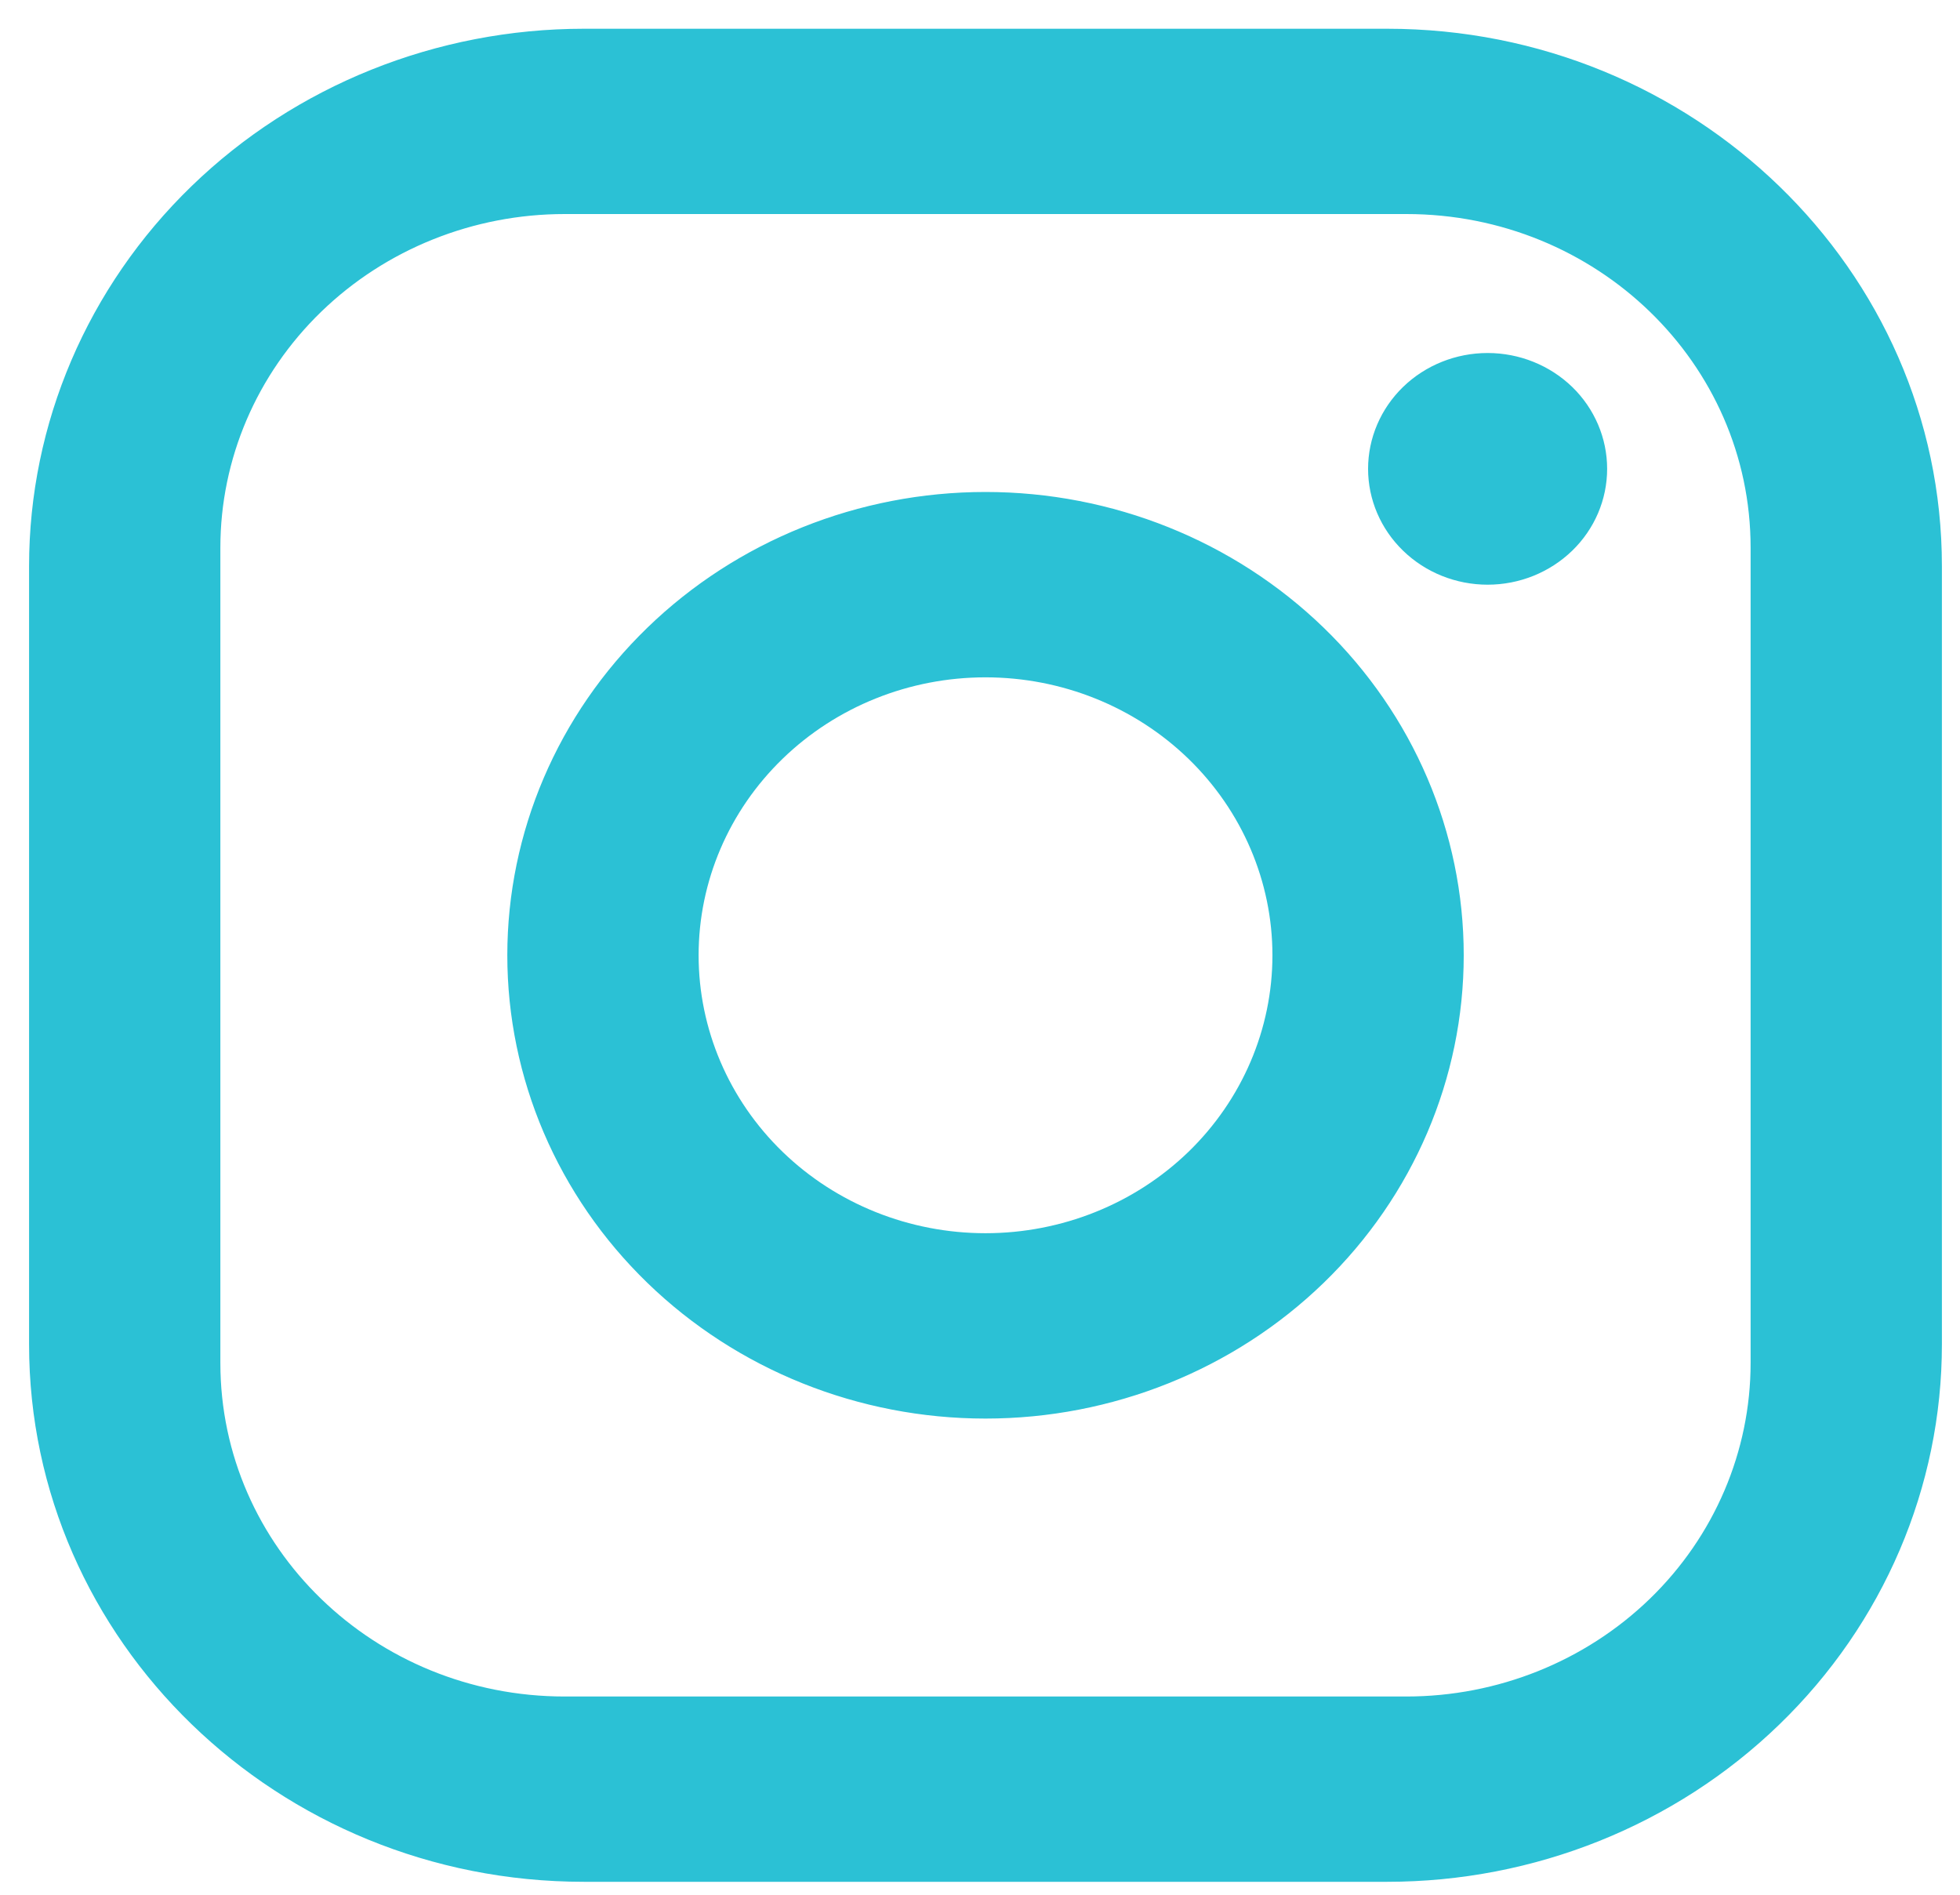 <svg width="30" height="29" viewBox="0 0 30 29" fill="none" xmlns="http://www.w3.org/2000/svg">
<path d="M8.936 0.44H21.233C25.917 0.44 29.723 4.127 29.723 8.665V20.577C29.723 22.759 28.829 24.851 27.236 26.393C25.644 27.936 23.484 28.802 21.233 28.802H8.936C4.251 28.802 0.445 25.115 0.445 20.577V8.665C0.445 6.483 1.34 4.391 2.932 2.849C4.524 1.306 6.684 0.44 8.936 0.44ZM8.643 3.276C7.245 3.276 5.905 3.814 4.917 4.771C3.928 5.729 3.373 7.027 3.373 8.381V20.861C3.373 23.683 5.73 25.966 8.643 25.966H21.525C22.923 25.966 24.263 25.428 25.252 24.471C26.24 23.514 26.795 22.215 26.795 20.861V8.381C26.795 5.559 24.438 3.276 21.525 3.276H8.643ZM22.77 5.403C23.255 5.403 23.72 5.59 24.064 5.922C24.407 6.255 24.599 6.706 24.599 7.176C24.599 7.646 24.407 8.097 24.064 8.429C23.72 8.762 23.255 8.949 22.77 8.949C22.284 8.949 21.819 8.762 21.476 8.429C21.133 8.097 20.94 7.646 20.94 7.176C20.94 6.706 21.133 6.255 21.476 5.922C21.819 5.59 22.284 5.403 22.77 5.403ZM15.084 7.53C17.025 7.53 18.887 8.277 20.26 9.607C21.633 10.937 22.404 12.741 22.404 14.621C22.404 16.502 21.633 18.305 20.26 19.635C18.887 20.965 17.025 21.712 15.084 21.712C13.143 21.712 11.281 20.965 9.909 19.635C8.536 18.305 7.765 16.502 7.765 14.621C7.765 12.741 8.536 10.937 9.909 9.607C11.281 8.277 13.143 7.53 15.084 7.53ZM15.084 10.367C13.919 10.367 12.802 10.815 11.979 11.613C11.155 12.411 10.693 13.493 10.693 14.621C10.693 15.749 11.155 16.832 11.979 17.63C12.802 18.427 13.919 18.875 15.084 18.875C16.249 18.875 17.366 18.427 18.19 17.63C19.013 16.832 19.476 15.749 19.476 14.621C19.476 13.493 19.013 12.411 18.19 11.613C17.366 10.815 16.249 10.367 15.084 10.367Z" fill="#2BC1D5"/>
</svg>
